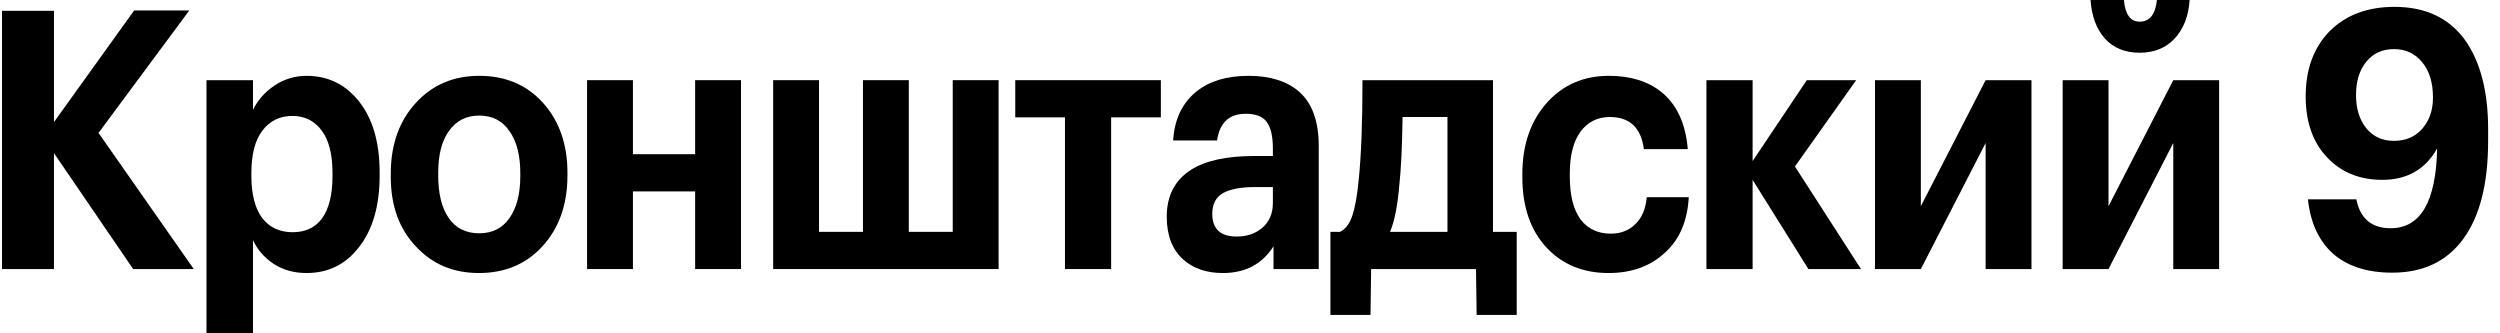 <?xml version="1.0" encoding="UTF-8"?> <svg xmlns="http://www.w3.org/2000/svg" width="180" height="24" viewBox="0 0 180 24" fill="none"><path d="M0.145 0.78H3.885V8.789L9.657 0.754H13.628L7.094 9.569L13.951 19.372H9.588L3.885 11.025V19.372H0.145V0.78Z" fill="black"></path><path d="M14.867 5.772H18.215V7.905C18.569 7.194 19.084 6.613 19.761 6.163C20.454 5.694 21.224 5.46 22.07 5.46C23.594 5.46 24.84 6.059 25.81 7.255C26.826 8.503 27.334 10.227 27.334 12.429V12.637C27.334 14.821 26.834 16.546 25.833 17.811C24.879 19.042 23.625 19.658 22.07 19.658C21.177 19.658 20.392 19.441 19.715 19.008C19.038 18.557 18.538 17.985 18.215 17.291V24H14.867V5.772ZM21.077 16.719C22.001 16.719 22.709 16.381 23.201 15.705C23.694 15.012 23.94 13.998 23.94 12.663V12.455C23.94 11.103 23.678 10.08 23.155 9.387C22.632 8.693 21.931 8.347 21.054 8.347C20.146 8.347 19.423 8.702 18.884 9.413C18.361 10.106 18.099 11.12 18.099 12.455V12.663C18.099 13.998 18.361 15.012 18.884 15.705C19.407 16.381 20.138 16.719 21.077 16.719Z" fill="black"></path><path d="M34.507 16.797C35.446 16.797 36.17 16.433 36.678 15.705C37.201 14.977 37.462 13.963 37.462 12.663V12.481C37.462 11.181 37.201 10.167 36.678 9.439C36.17 8.693 35.446 8.321 34.507 8.321C33.584 8.321 32.861 8.685 32.337 9.413C31.814 10.123 31.552 11.129 31.552 12.429V12.637C31.552 13.954 31.806 14.977 32.314 15.705C32.822 16.433 33.553 16.797 34.507 16.797ZM34.484 19.658C32.637 19.658 31.129 19.025 29.959 17.759C28.743 16.494 28.135 14.813 28.135 12.715V12.507C28.135 10.409 28.743 8.702 29.959 7.385C31.144 6.102 32.66 5.46 34.507 5.46C36.37 5.46 37.886 6.093 39.056 7.359C40.256 8.676 40.856 10.366 40.856 12.429V12.637C40.856 14.735 40.248 16.442 39.032 17.759C37.863 19.025 36.347 19.658 34.484 19.658Z" fill="black"></path><path d="M50.05 13.781H45.571V19.372H42.27V5.772H45.571V11.103H50.05V5.772H53.352V19.372H50.05V13.781Z" fill="black"></path><path d="M55.668 5.772H58.97V16.693H62.133V5.772H65.434V16.693H68.597V5.772H71.898V19.372H55.668V5.772Z" fill="black"></path><path d="M83.581 8.451H80.002V19.372H76.678V8.451H73.099V5.772H83.581V8.451Z" fill="black"></path><path d="M88.046 19.658C86.876 19.658 85.929 19.337 85.206 18.696C84.406 17.985 84.005 16.953 84.005 15.601C84.005 14.093 84.59 12.966 85.76 12.221C86.807 11.562 88.315 11.233 90.285 11.233H91.647V10.687C91.647 9.82 91.501 9.187 91.209 8.789C90.931 8.39 90.424 8.191 89.685 8.191C88.5 8.191 87.815 8.832 87.63 10.115H84.467C84.559 8.589 85.121 7.411 86.153 6.579C87.091 5.833 88.338 5.46 89.892 5.46C91.447 5.46 92.663 5.842 93.54 6.605C94.479 7.437 94.949 8.737 94.949 10.505V19.372H91.693V17.733C90.878 19.016 89.662 19.658 88.046 19.658ZM89.038 17.031C89.793 17.031 90.416 16.815 90.908 16.381C91.401 15.948 91.647 15.359 91.647 14.613V13.469H90.354C89.338 13.469 88.569 13.617 88.046 13.911C87.538 14.206 87.284 14.7 87.284 15.393C87.284 16.485 87.869 17.031 89.038 17.031Z" fill="black"></path><path d="M100.754 13.287C100.631 14.795 100.408 15.931 100.084 16.693H104.217V8.425H100.985C100.954 10.557 100.877 12.178 100.754 13.287ZM98.676 22.674H95.79V16.693H96.483C96.868 16.503 97.16 16.121 97.36 15.549C97.56 14.96 97.714 14.111 97.822 13.001C98.007 11.233 98.099 8.823 98.099 5.772H107.495V16.693H109.204V22.674H106.318L106.272 19.372H98.722L98.676 22.674Z" fill="black"></path><path d="M115.819 19.658C114.003 19.658 112.525 19.06 111.386 17.863C110.201 16.615 109.609 14.908 109.609 12.741V12.533C109.609 10.401 110.216 8.667 111.432 7.333C112.587 6.085 114.057 5.46 115.842 5.46C117.396 5.46 118.659 5.85 119.628 6.631C120.736 7.532 121.367 8.901 121.521 10.739H118.358C118.158 9.196 117.343 8.425 115.911 8.425C115.019 8.425 114.311 8.78 113.787 9.491C113.279 10.201 113.025 11.198 113.025 12.481V12.689C113.025 14.041 113.279 15.073 113.787 15.783C114.311 16.477 115.042 16.823 115.981 16.823C116.689 16.823 117.273 16.598 117.735 16.147C118.212 15.697 118.489 15.047 118.566 14.197H121.591C121.498 15.879 120.952 17.187 119.951 18.123C118.889 19.146 117.512 19.658 115.819 19.658Z" fill="black"></path><path d="M126.188 12.949V19.372H122.863V5.772H126.188V11.597L130.089 5.772H133.645L129.235 11.987L133.991 19.372H130.205L126.188 12.949Z" fill="black"></path><path d="M135 19.372V5.772H138.301V14.847L142.965 5.772H146.266V19.372H142.965V10.297L138.301 19.372H135Z" fill="black"></path><path d="M156.568 2.782C155.937 3.458 155.098 3.796 154.052 3.796C153.005 3.796 152.174 3.458 151.558 2.782C150.943 2.089 150.596 1.161 150.52 0H152.921C153.013 1.04 153.39 1.56 154.052 1.56C154.775 1.56 155.191 1.04 155.299 0H157.653C157.576 1.161 157.215 2.089 156.568 2.782ZM148.511 19.372V5.772H151.812V14.847L156.476 5.772H159.777V19.372H156.476V10.297L151.812 19.372H148.511Z" fill="black"></path><path d="M172.242 19.632C170.457 19.632 169.041 19.181 167.994 18.279C166.963 17.361 166.355 16.052 166.17 14.353H169.657C169.934 15.74 170.757 16.433 172.127 16.433C174.282 16.433 175.397 14.518 175.474 10.687C174.628 12.195 173.312 12.949 171.527 12.949C169.911 12.949 168.595 12.42 167.579 11.363C166.532 10.271 166.009 8.797 166.009 6.943C166.009 5.001 166.578 3.441 167.717 2.262C168.887 1.083 170.449 0.494 172.404 0.494C174.636 0.494 176.329 1.291 177.483 2.886C178.591 4.446 179.145 6.587 179.145 9.309V10.141C179.145 13.209 178.553 15.558 177.368 17.187C176.182 18.817 174.474 19.632 172.242 19.632ZM172.358 10.141C173.204 10.141 173.881 9.855 174.389 9.283C174.913 8.693 175.174 7.939 175.174 7.021C175.174 5.946 174.913 5.096 174.389 4.472C173.881 3.848 173.204 3.536 172.358 3.536C171.527 3.536 170.865 3.84 170.372 4.446C169.88 5.053 169.633 5.85 169.633 6.839C169.633 7.827 169.88 8.624 170.372 9.231C170.865 9.837 171.527 10.141 172.358 10.141Z" fill="black"></path></svg> 